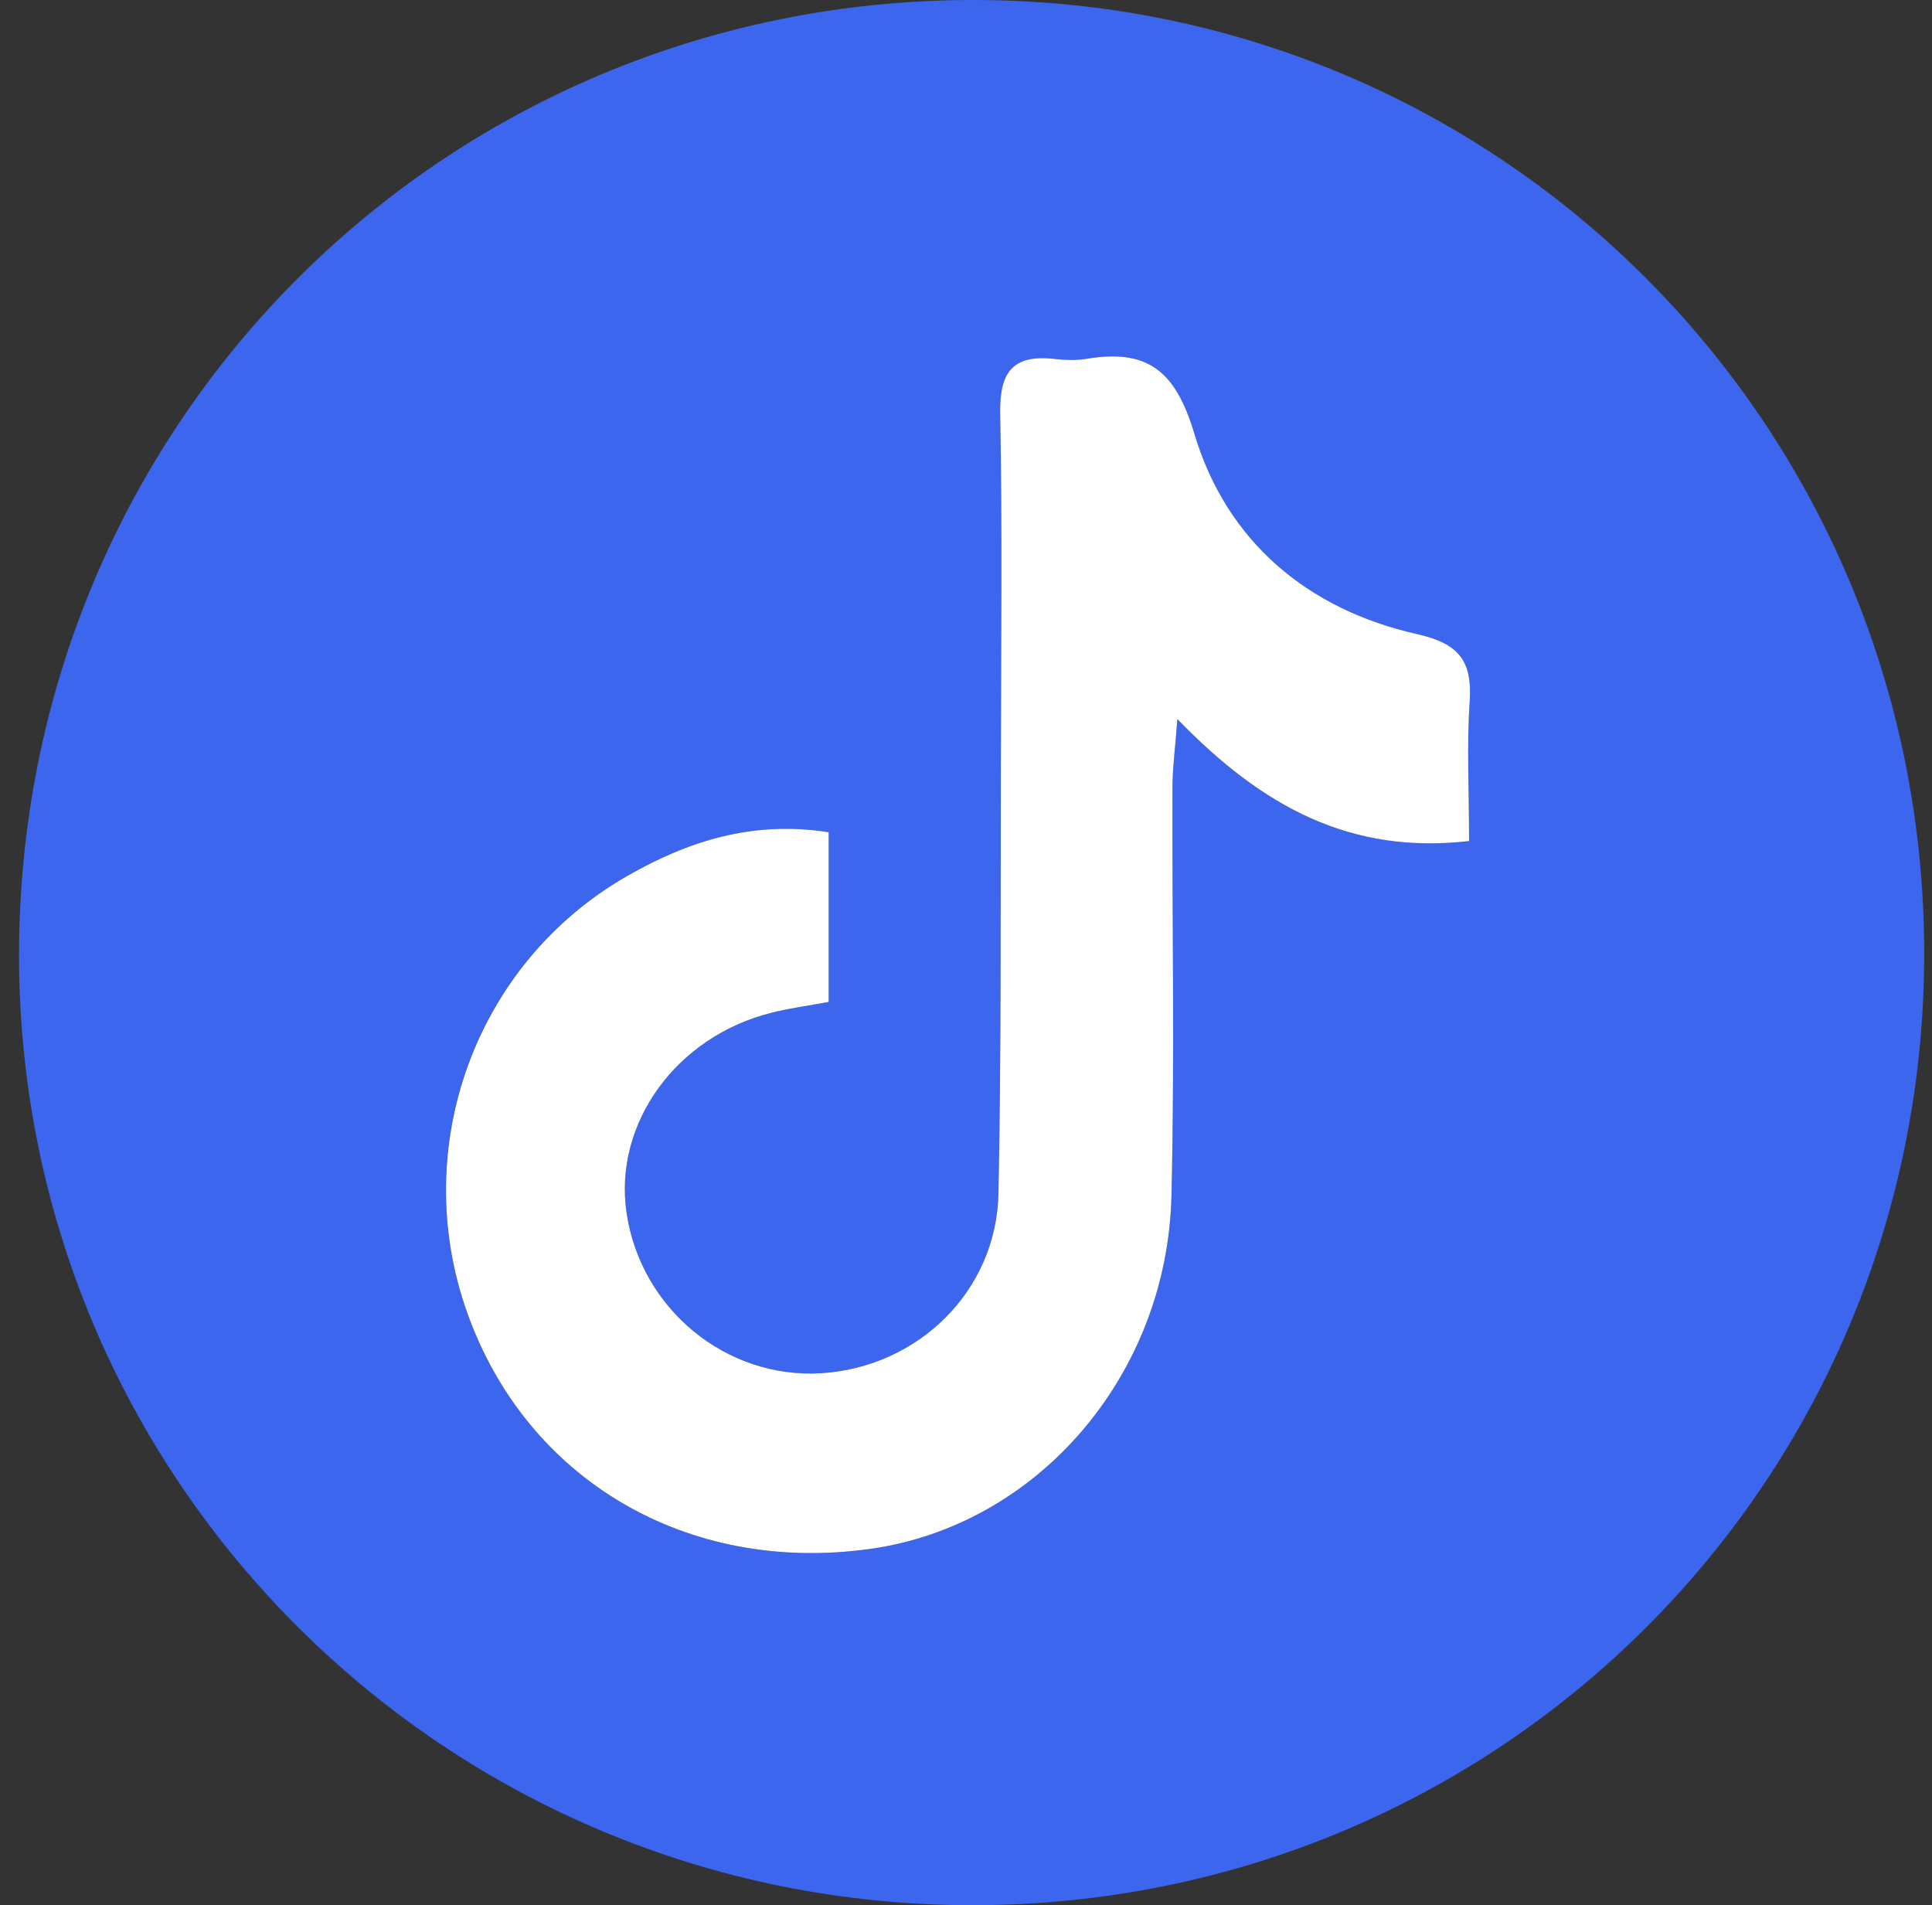 <svg width="72" height="71" viewBox="0 0 72 71" fill="none" xmlns="http://www.w3.org/2000/svg">
<rect x="0" y="0" width="72" height="71" fill="#333333" stroke="none"/>
<g clip-path="url(#clip0_2046_624)">
<path d="M71.71 35.498C71.728 55.164 55.962 70.967 36.294 71C16.64 71.028 0.728 55.216 0.709 35.629C0.691 15.845 16.513 0 36.275 0C55.906 0 71.686 15.817 71.71 35.498ZM30.882 31.014C28.04 30.568 25.625 31.352 23.36 32.653C17.714 35.892 15.224 42.742 17.4 48.887C19.618 55.16 25.63 58.685 32.453 57.718C38.662 56.836 43.492 51.268 43.657 44.563C43.778 39.484 43.68 34.394 43.694 29.315C43.694 28.61 43.792 27.911 43.877 26.798C47.075 30.099 50.353 31.845 54.747 31.343C54.747 29.418 54.658 27.779 54.771 26.155C54.874 24.643 54.386 23.986 52.825 23.634C48.717 22.714 45.706 20.164 44.51 16.16C43.797 13.775 42.728 12.991 40.463 13.376C40.083 13.441 39.68 13.422 39.295 13.376C37.766 13.202 37.246 13.854 37.274 15.39C37.354 19.77 37.312 24.15 37.297 28.53C37.283 33.85 37.312 39.169 37.208 44.484C37.138 48.103 34.23 50.948 30.61 51.174C27.065 51.394 23.881 48.779 23.351 45.202C22.858 41.883 25.189 38.639 28.734 37.746C29.41 37.578 30.099 37.484 30.882 37.338V31.014Z" fill="#3C66ED"/>
<path d="M30.882 31.014V37.338C30.104 37.483 29.41 37.573 28.735 37.746C25.189 38.638 22.858 41.883 23.351 45.202C23.881 48.779 27.06 51.394 30.61 51.174C34.226 50.948 37.134 48.103 37.209 44.483C37.316 39.169 37.284 33.85 37.298 28.53C37.307 24.15 37.354 19.77 37.274 15.389C37.246 13.854 37.762 13.202 39.295 13.376C39.68 13.418 40.083 13.437 40.463 13.376C42.733 12.991 43.797 13.774 44.51 16.16C45.706 20.164 48.717 22.713 52.825 23.634C54.386 23.986 54.874 24.643 54.771 26.155C54.658 27.779 54.748 29.418 54.748 31.343C50.353 31.845 47.075 30.099 43.877 26.798C43.793 27.906 43.699 28.61 43.694 29.314C43.68 34.399 43.779 39.483 43.657 44.563C43.497 51.263 38.667 56.836 32.453 57.718C25.63 58.685 19.618 55.16 17.4 48.887C15.229 42.742 17.719 35.892 23.36 32.653C25.625 31.352 28.041 30.568 30.882 31.014Z" fill="white"/>
</g>
<defs>
<clipPath id="clip0_2046_624">
<rect width="71" height="71" fill="white" transform="translate(0.709)"/>
</clipPath>
</defs>
</svg>
 